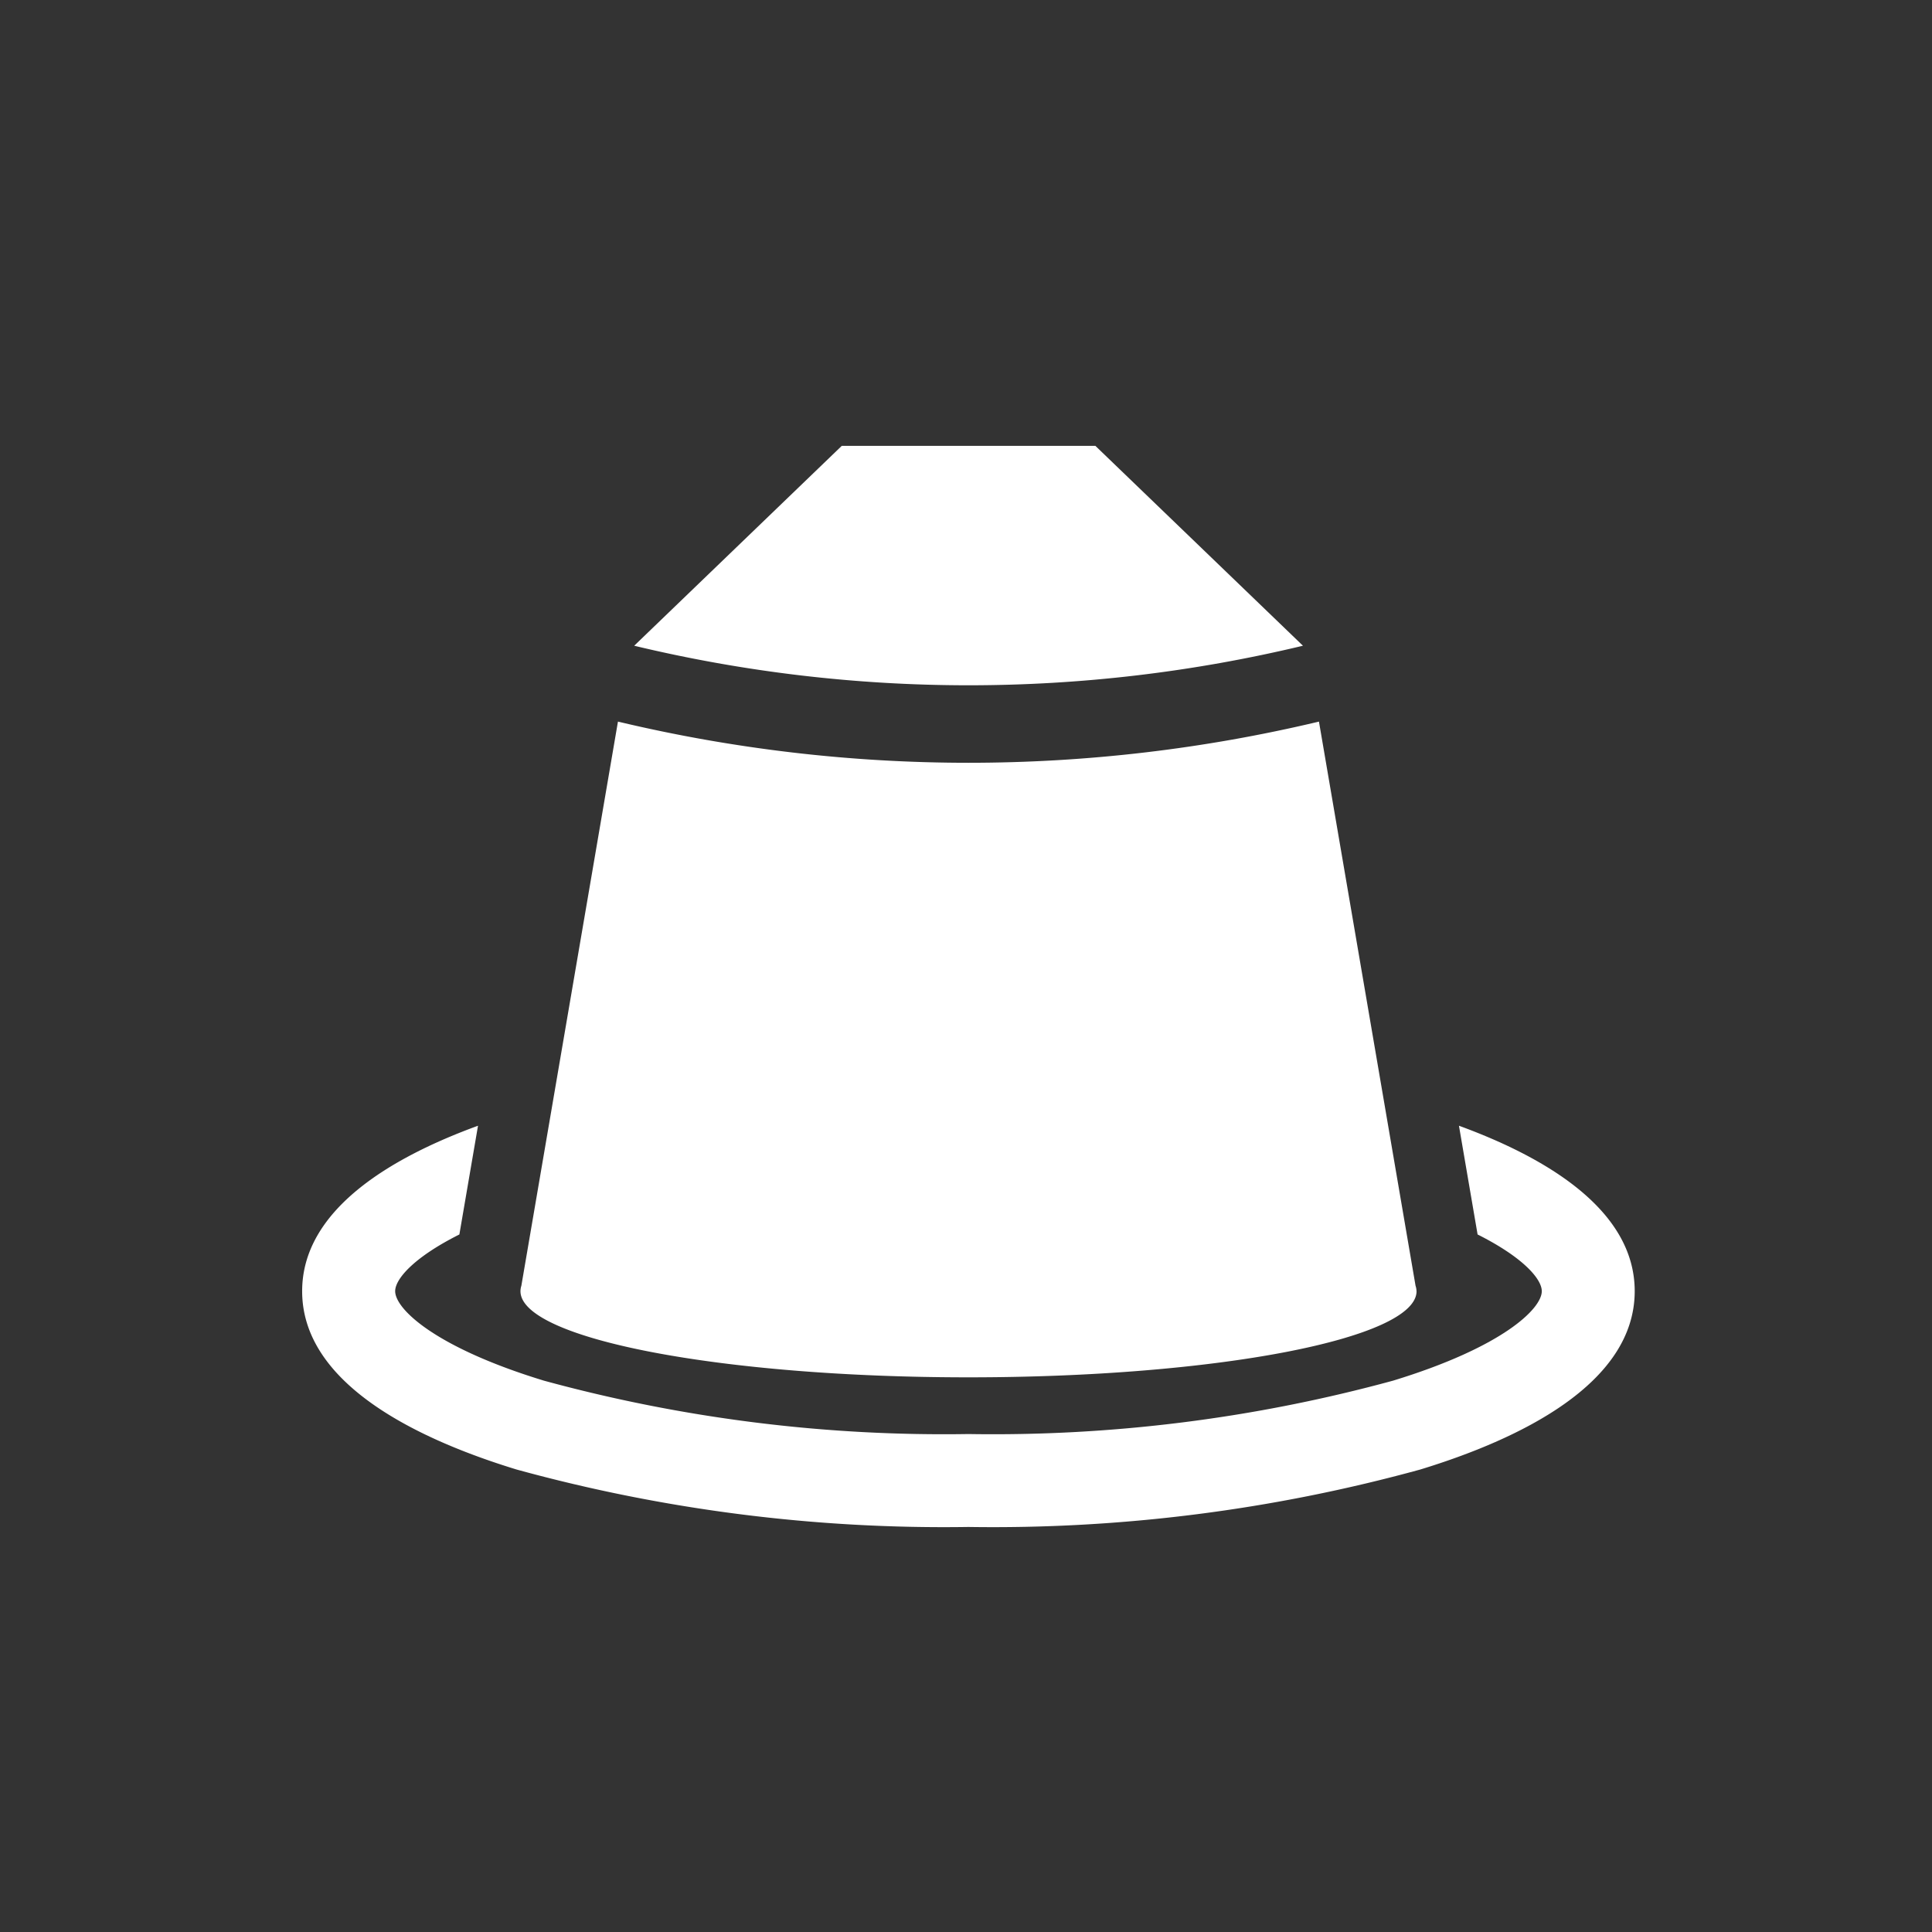 <?xml version="1.0" encoding="UTF-8"?> <svg xmlns="http://www.w3.org/2000/svg" width="74" height="74" viewBox="0 0 74 74"><rect x="0" y="0" width="74" height="74" fill="#333333" stroke="none"/><g transform="translate(0 -0.188)"><rect width="74" height="74" transform="translate(0 0.188)" fill="#fff" opacity="0"></rect><path d="M122.308,291.87l.714,4.165c1.758.883,2.459,1.711,2.459,2.172,0,.678-1.516,2.15-5.693,3.426a58.142,58.142,0,0,1-16.266,2.046,58.142,58.142,0,0,1-16.266-2.046c-4.177-1.276-5.693-2.748-5.693-3.426,0-.461.7-1.289,2.459-2.172l.714-4.165C81.384,293.093,78,295.1,78,298.207c0,3.571,4.466,5.686,8.214,6.831a61.7,61.7,0,0,0,17.306,2.2,61.7,61.7,0,0,0,17.306-2.2c3.748-1.145,8.214-3.26,8.214-6.831C129.041,295.1,125.657,293.093,122.308,291.87Z" transform="translate(-66.427 -248.564)" fill="#fff"></path><path d="M189.3,124.016l-7.951-7.656h-9.713l-7.951,7.656a54.9,54.9,0,0,0,25.615,0Z" transform="translate(-139.394 -99.095)" fill="#fff"></path><path d="M168.671,209.356v-.006a.678.678,0,0,0-.036-.2l-3.7-21.609a57.923,57.923,0,0,1-26.85,0l-3.7,21.609a.708.708,0,0,0-.034.2v.007h0c0,1.821,7.683,3.3,17.161,3.3s17.161-1.476,17.161-3.3h0Z" transform="translate(-114.416 -159.714)" fill="#fff"></path></g></svg> 